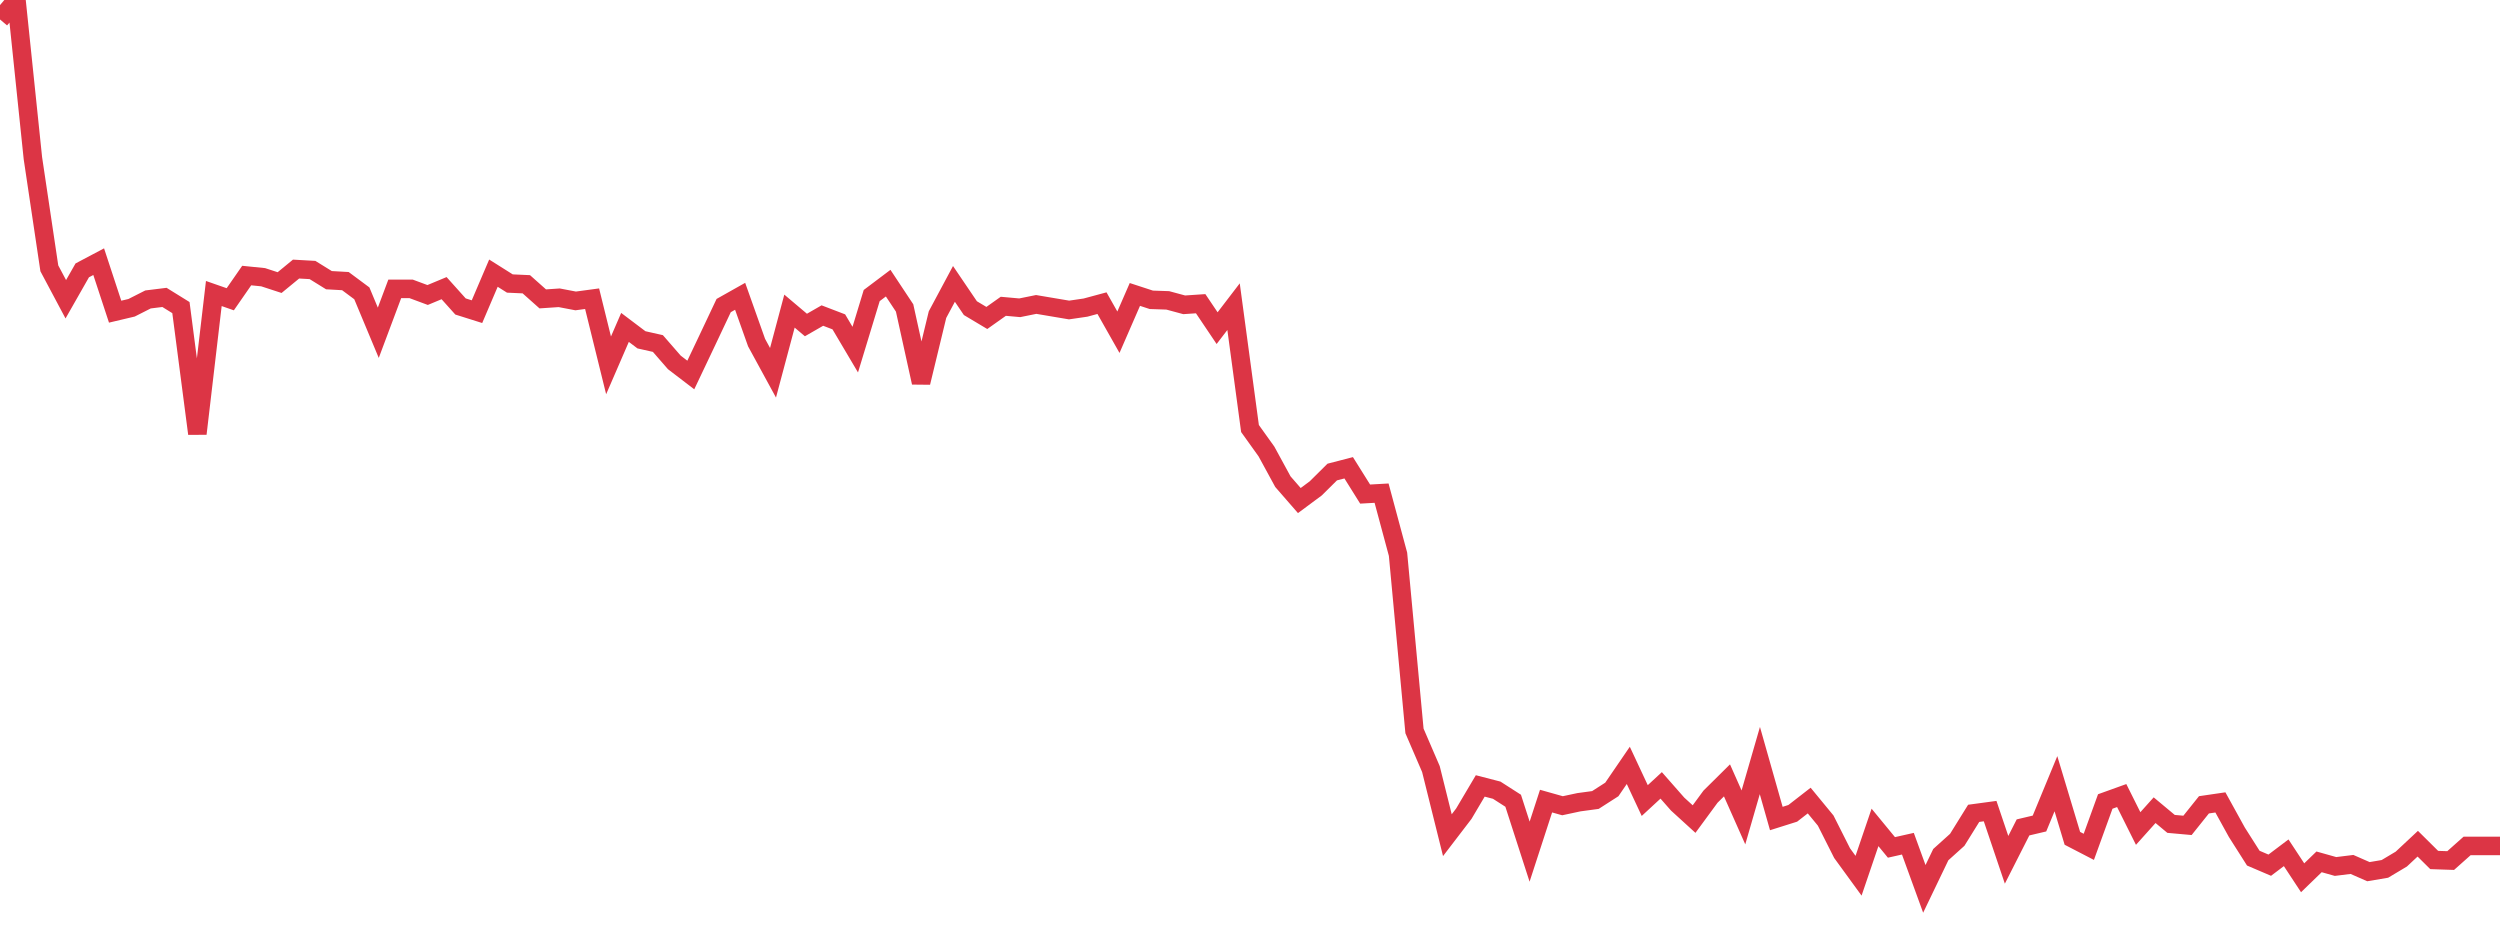 <?xml version="1.0" standalone="no"?>
<!DOCTYPE svg PUBLIC "-//W3C//DTD SVG 1.1//EN" "http://www.w3.org/Graphics/SVG/1.1/DTD/svg11.dtd">
<svg width="135" height="50" viewBox="0 0 135 50" preserveAspectRatio="none" class="sparkline" xmlns="http://www.w3.org/2000/svg"
xmlns:xlink="http://www.w3.org/1999/xlink"><path  class="sparkline--line" d="M 0 1.05 L 0 1.05 L 0.888 0 L 1.776 8.54 L 2.664 14.49 L 3.553 16.16 L 4.441 14.6 L 5.329 14.13 L 6.217 16.83 L 7.105 16.62 L 7.993 16.17 L 8.882 16.06 L 9.77 16.61 L 10.658 23.42 L 11.546 15.85 L 12.434 16.16 L 13.322 14.88 L 14.211 14.97 L 15.099 15.26 L 15.987 14.53 L 16.875 14.58 L 17.763 15.13 L 18.651 15.18 L 19.539 15.84 L 20.428 17.97 L 21.316 15.6 L 22.204 15.6 L 23.092 15.93 L 23.98 15.56 L 24.868 16.55 L 25.757 16.83 L 26.645 14.75 L 27.533 15.31 L 28.421 15.35 L 29.309 16.14 L 30.197 16.08 L 31.086 16.25 L 31.974 16.13 L 32.862 19.73 L 33.75 17.68 L 34.638 18.35 L 35.526 18.55 L 36.414 19.57 L 37.303 20.25 L 38.191 18.38 L 39.079 16.5 L 39.967 16 L 40.855 18.5 L 41.743 20.13 L 42.632 16.8 L 43.52 17.55 L 44.408 17.04 L 45.296 17.38 L 46.184 18.88 L 47.072 15.96 L 47.961 15.29 L 48.849 16.63 L 49.737 20.66 L 50.625 16.99 L 51.513 15.33 L 52.401 16.64 L 53.289 17.17 L 54.178 16.54 L 55.066 16.62 L 55.954 16.44 L 56.842 16.59 L 57.73 16.74 L 58.618 16.61 L 59.507 16.37 L 60.395 17.94 L 61.283 15.9 L 62.171 16.19 L 63.059 16.22 L 63.947 16.46 L 64.836 16.4 L 65.724 17.72 L 66.612 16.56 L 67.5 23.14 L 68.388 24.38 L 69.276 26.01 L 70.164 27.03 L 71.053 26.37 L 71.941 25.49 L 72.829 25.26 L 73.717 26.68 L 74.605 26.63 L 75.493 29.93 L 76.382 39.47 L 77.27 41.53 L 78.158 45.1 L 79.046 43.94 L 79.934 42.44 L 80.822 42.67 L 81.711 43.24 L 82.599 45.99 L 83.487 43.26 L 84.375 43.51 L 85.263 43.32 L 86.151 43.2 L 87.039 42.63 L 87.928 41.33 L 88.816 43.23 L 89.704 42.41 L 90.592 43.42 L 91.48 44.23 L 92.368 43.02 L 93.257 42.14 L 94.145 44.14 L 95.033 41.07 L 95.921 44.2 L 96.809 43.92 L 97.697 43.23 L 98.586 44.31 L 99.474 46.07 L 100.362 47.29 L 101.25 44.68 L 102.138 45.76 L 103.026 45.56 L 103.914 48 L 104.803 46.15 L 105.691 45.35 L 106.579 43.92 L 107.467 43.8 L 108.355 46.43 L 109.243 44.68 L 110.132 44.47 L 111.02 42.32 L 111.908 45.27 L 112.796 45.73 L 113.684 43.28 L 114.572 42.96 L 115.461 44.74 L 116.349 43.75 L 117.237 44.49 L 118.125 44.57 L 119.013 43.46 L 119.901 43.33 L 120.789 44.94 L 121.678 46.34 L 122.566 46.72 L 123.454 46.05 L 124.342 47.4 L 125.23 46.54 L 126.118 46.79 L 127.007 46.68 L 127.895 47.07 L 128.783 46.92 L 129.671 46.39 L 130.559 45.56 L 131.447 46.44 L 132.336 46.47 L 133.224 45.68 L 134.112 45.68 L 135 45.68" fill="none" stroke-width="1" stroke="#dc3545"></path></svg>